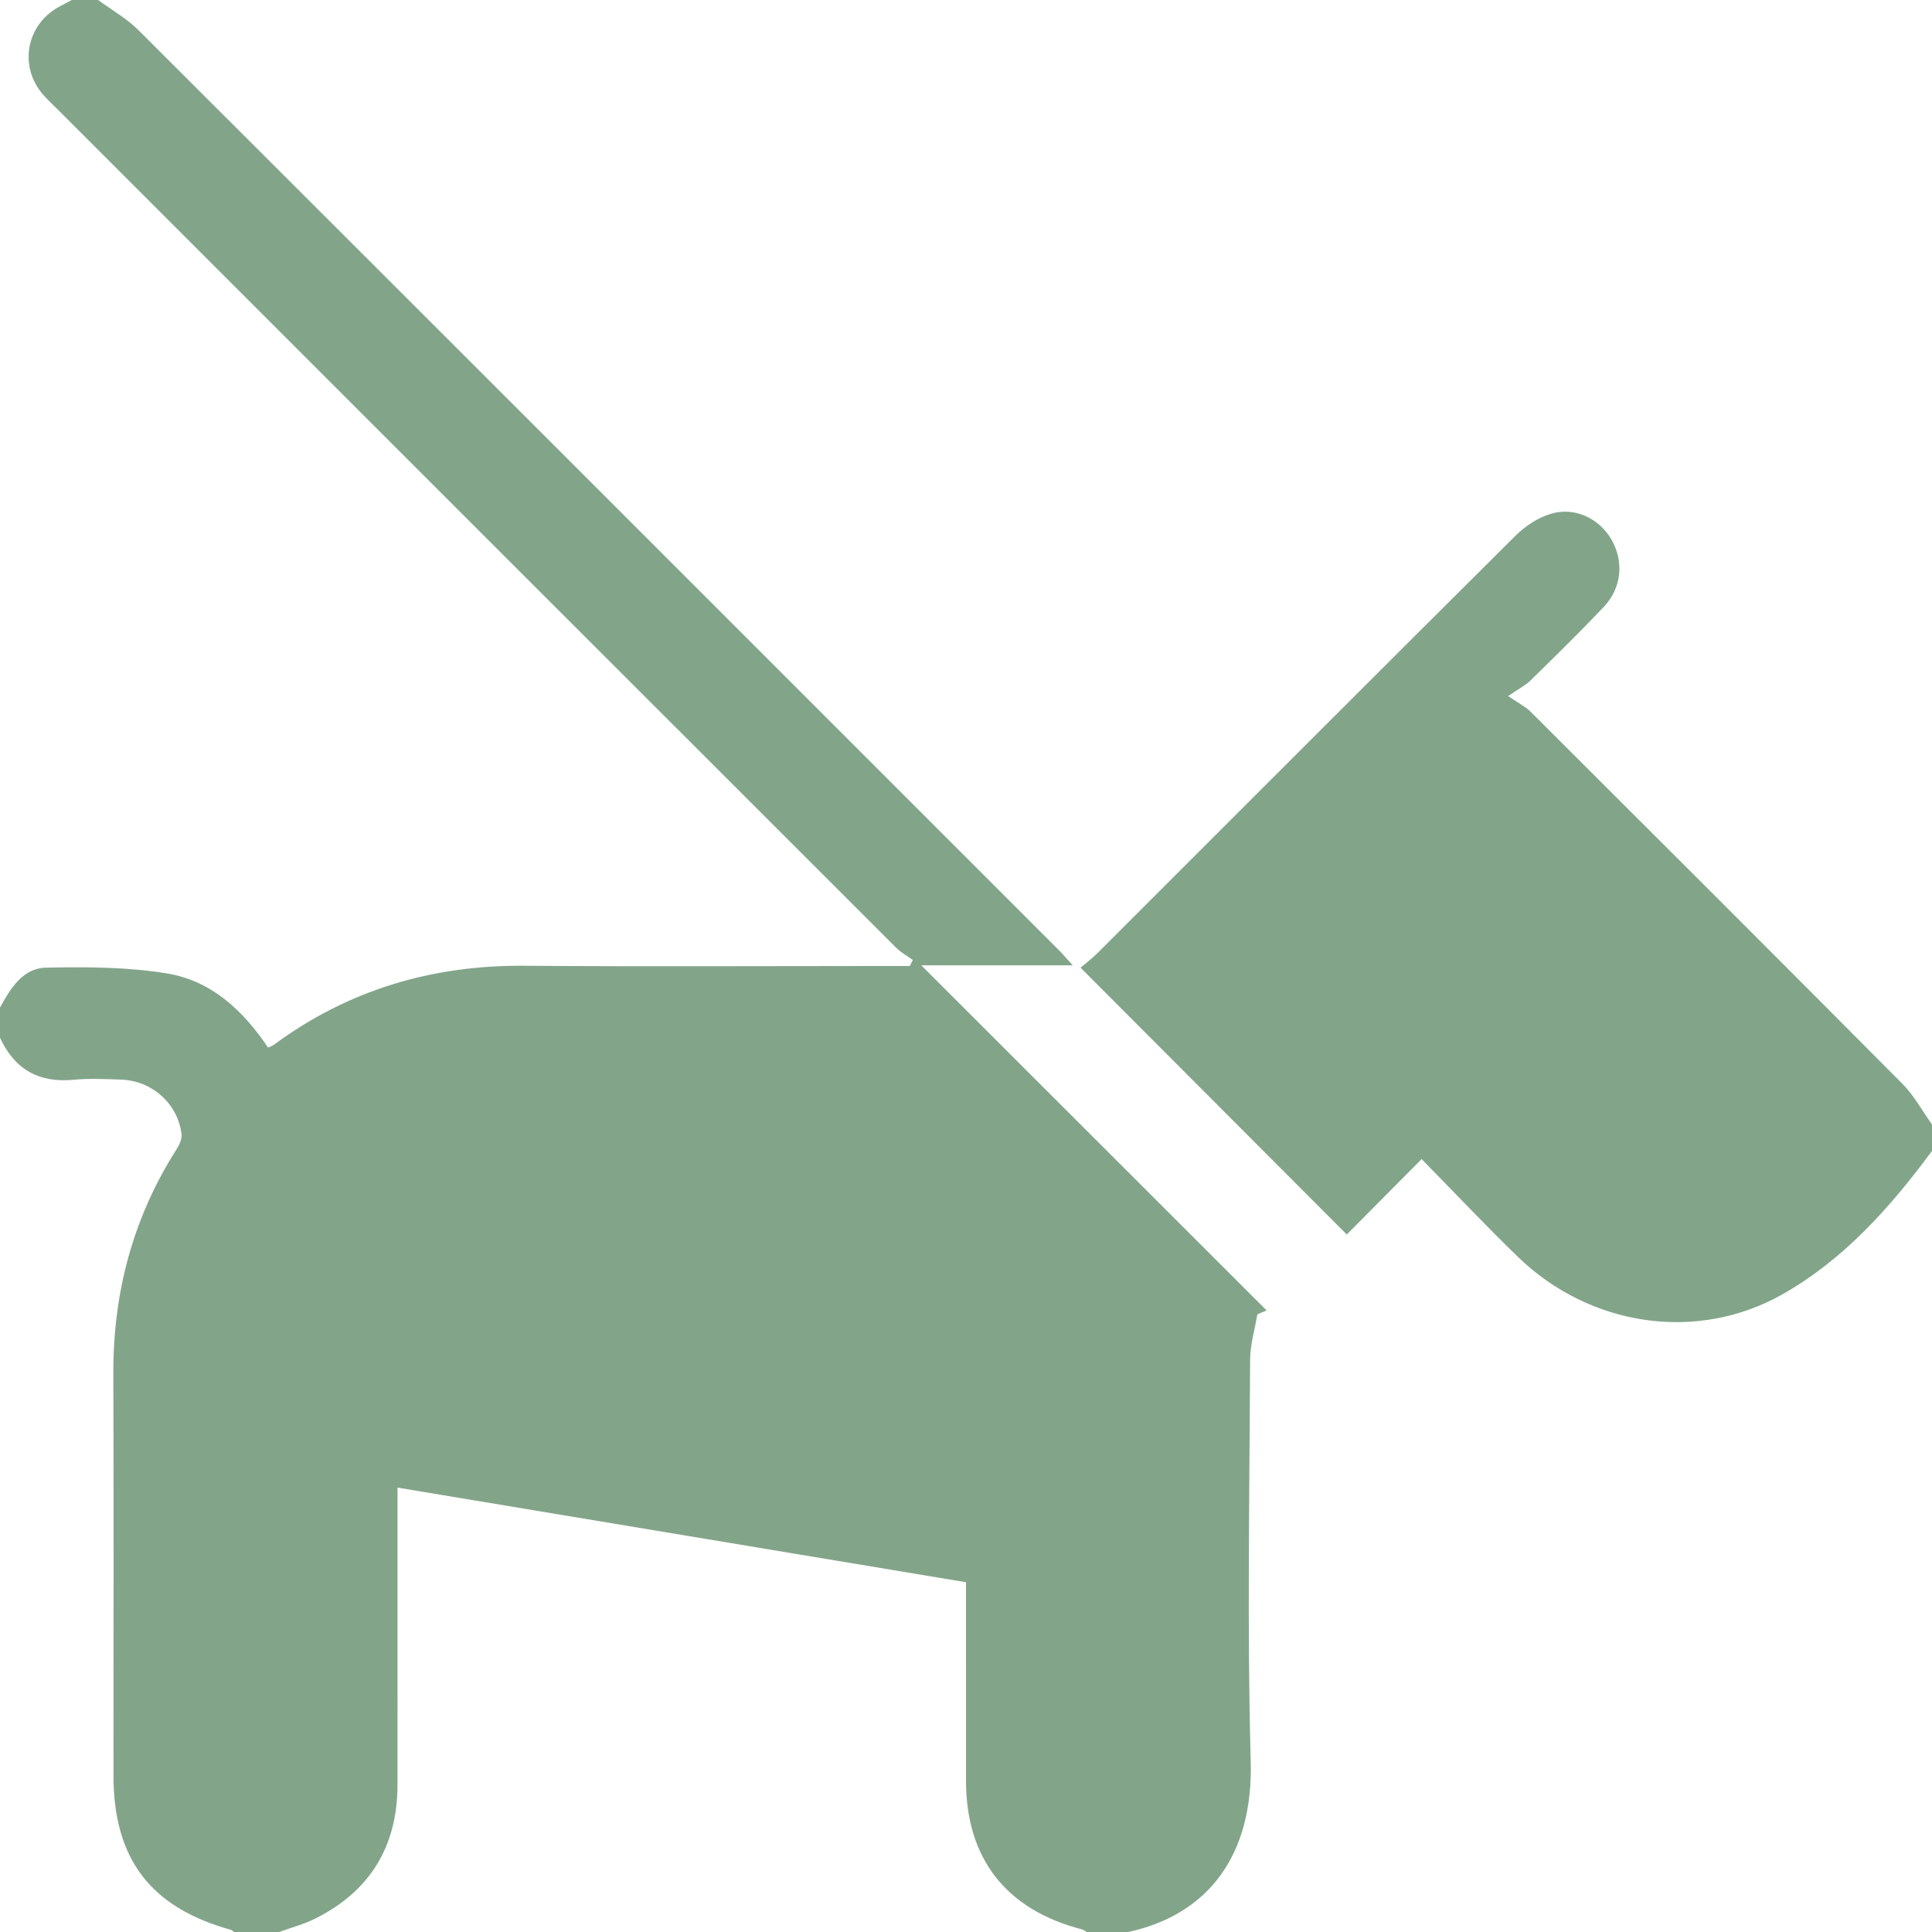 <svg xmlns="http://www.w3.org/2000/svg" id="Calque_1" data-name="Calque 1" viewBox="0 0 5460.66 5460.66"><defs><style> .cls-1 { fill: #82A589; stroke-width: 0px; } </style></defs><path class="cls-1" d="M277.3,0c38.05,28.03,80.44,51.71,113.51,84.72,867.7,866.08,1734.44,1733.12,2601.27,2600.07,11.93,11.93,22.85,24.88,40.06,43.72h-428.1c325.11,324.89,650.48,650.04,975.86,975.19-8.7,3.77-17.41,7.53-26.11,11.3-7.11,42.64-20.22,85.25-20.4,127.91-1.61,378.44-8.61,757.11,1.69,1135.28,7.19,263.97-118.73,433.07-346.14,482.46h-117.32c-4.6-2.55-8.91-6.21-13.84-7.48-213.69-55.09-327.11-199.86-327.41-418.77-.23-168.74-.05-337.48-.05-506.22,0-18.7,0-37.39,0-56.11-539.01-89.72-1069.89-178.08-1606.74-267.44,0,29.29,0,48.53,0,67.77-.02,257.55.16,515.1-.13,772.65-.19,172.5-76.69,299.24-230.9,377-32.63,16.45-68.79,25.91-103.32,38.6h-127.98c-2.82-2.07-5.34-5.18-8.49-6.05-227.46-63.15-332.03-200.44-332.07-436.57-.06-377.99,1.03-755.98-.41-1133.97-.87-229.44,55.02-441.76,178.78-635.74,7.95-12.46,15.68-29.3,14.01-42.94-10.49-86.01-83.55-151.13-171.17-153.95-44.32-1.43-89.07-3.88-133.02.4-98.87,9.63-167.78-29.12-208.89-118.87v-85.32c29.64-53.83,64.21-111.36,130.19-112.64,114.68-2.23,231.4-2.1,343.97,16.75,124.22,20.8,214.02,105.56,283.5,209.28,7.46-3.61,12.44-5.15,16.41-8.08,210.52-155.27,447-225.23,707.98-223.27,344.76,2.59,689.55.64,1034.33.64h55.1c2.81-5.66,5.61-11.31,8.42-16.97-15.72-11.42-33.31-20.96-46.89-34.52C1742.26,1888.69,951.84,1098.21,161.4,307.74c-13.82-13.82-28.41-27.02-41.02-41.88C51.47,184.65,75.64,66.05,170.58,17.21,181.36,11.67,191.96,5.75,202.64,0,227.53,0,252.41,0,277.3,0Z"></path><path class="cls-1" d="M5460.66,3252.93c-117.44,159.28-248.95,306.83-422.01,404.98-242.65,137.61-545.37,91.1-748.1-105.18-91.78-88.86-179.43-181.98-272.4-276.67-74.67,75.22-144.2,145.27-211.62,213.19-253.95-254.52-503.5-504.62-752.5-754.18,12.76-10.92,31.59-24.98,48.04-41.41,393.52-393.14,786.4-786.92,1180.91-1179.08,27.71-27.55,64.55-52.06,101.55-62.78,67.37-19.53,135.14,13.95,169.11,71.5,36.77,62.3,30.79,137.69-20.75,192.12-67.18,70.95-137.15,139.29-206.89,207.76-13.83,13.58-32.06,22.67-63.31,44.2,31.17,21.4,49.55,30.32,63.21,43.95,351.01,350.2,701.97,700.46,1051.41,1052.21,32.92,33.14,55.81,76.24,83.35,114.72v74.66Z"></path></svg>